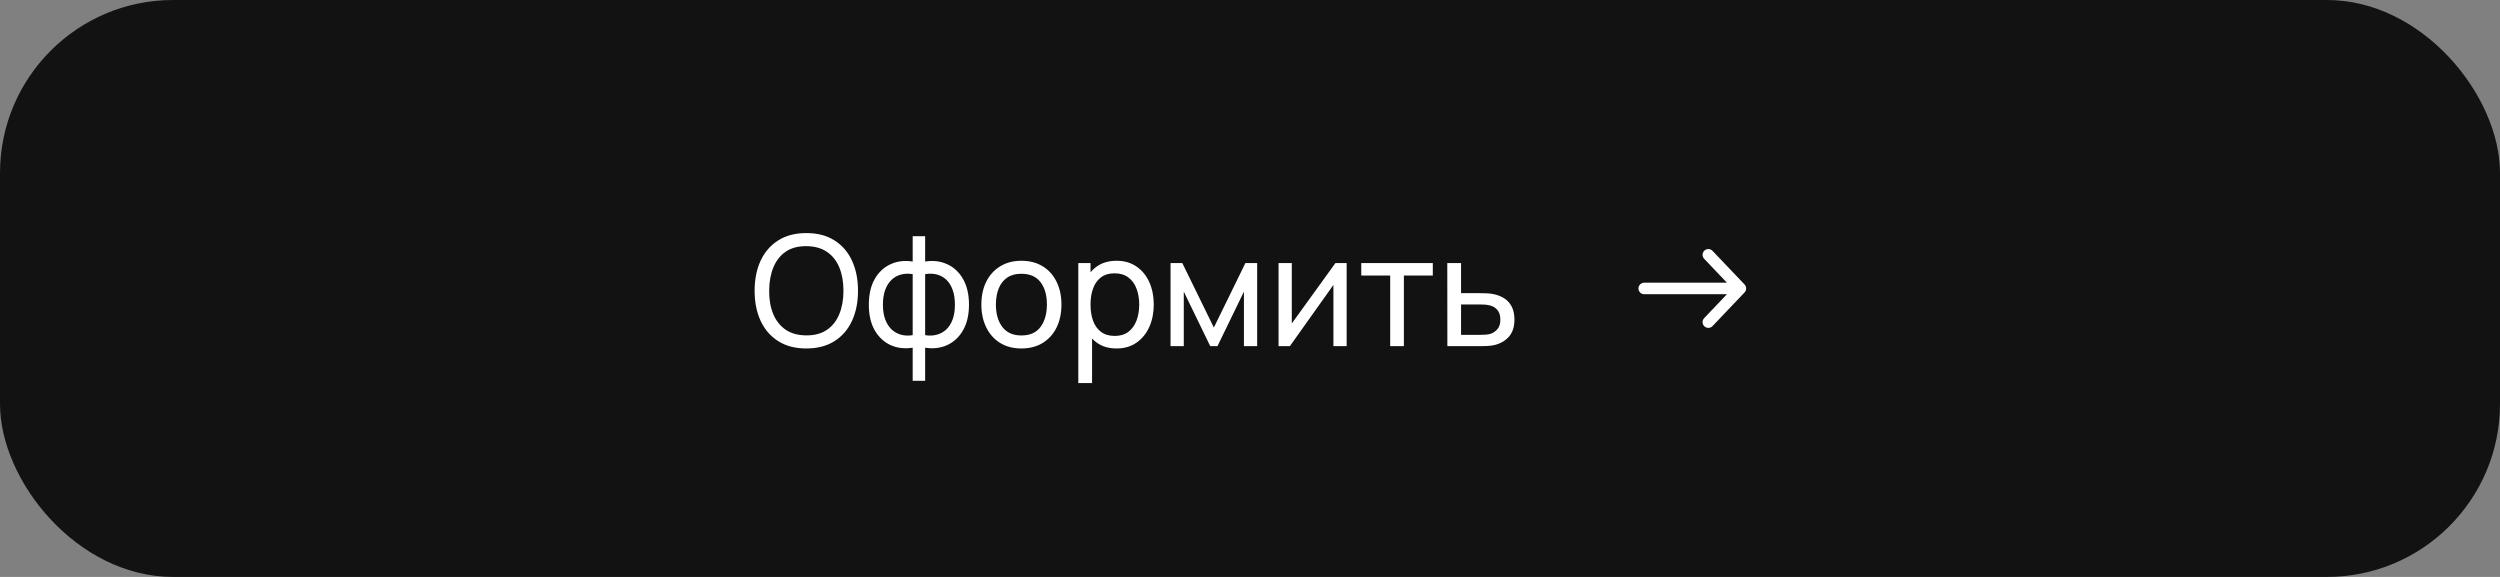 <?xml version="1.0" encoding="UTF-8"?> <svg xmlns="http://www.w3.org/2000/svg" width="260" height="60" viewBox="0 0 260 60" fill="none"><rect x="0" y="0" width="260" height="60" fill="#808080" stroke="none"/><rect width="260" height="60" rx="18" fill="#121212"></rect><path d="M83.856 36.24C82.709 36.24 81.736 35.987 80.936 35.48C80.136 34.973 79.525 34.269 79.104 33.368C78.688 32.467 78.48 31.424 78.48 30.24C78.48 29.056 78.688 28.013 79.104 27.112C79.525 26.211 80.136 25.507 80.936 25C81.736 24.493 82.709 24.24 83.856 24.24C85.008 24.24 85.984 24.493 86.784 25C87.584 25.507 88.192 26.211 88.608 27.112C89.024 28.013 89.232 29.056 89.232 30.24C89.232 31.424 89.024 32.467 88.608 33.368C88.192 34.269 87.584 34.973 86.784 35.48C85.984 35.987 85.008 36.24 83.856 36.24ZM83.856 34.88C84.715 34.885 85.429 34.693 86 34.304C86.576 33.909 87.005 33.363 87.288 32.664C87.576 31.965 87.72 31.157 87.72 30.24C87.72 29.317 87.576 28.509 87.288 27.816C87.005 27.123 86.576 26.581 86 26.192C85.429 25.803 84.715 25.605 83.856 25.6C82.997 25.595 82.283 25.787 81.712 26.176C81.147 26.565 80.72 27.109 80.432 27.808C80.144 28.507 79.997 29.317 79.992 30.24C79.987 31.157 80.128 31.963 80.416 32.656C80.704 33.349 81.133 33.893 81.704 34.288C82.28 34.677 82.997 34.875 83.856 34.88ZM94.919 39.6V36.16C94.076 36.293 93.308 36.203 92.615 35.888C91.927 35.568 91.377 35.053 90.967 34.344C90.561 33.629 90.359 32.744 90.359 31.688C90.359 30.627 90.561 29.739 90.967 29.024C91.377 28.309 91.927 27.795 92.615 27.48C93.308 27.16 94.076 27.067 94.919 27.2V24.568H96.215V27.2C97.057 27.067 97.823 27.16 98.511 27.48C99.204 27.795 99.753 28.309 100.159 29.024C100.569 29.739 100.775 30.627 100.775 31.688C100.775 32.744 100.569 33.629 100.159 34.344C99.753 35.053 99.204 35.568 98.511 35.888C97.823 36.203 97.057 36.293 96.215 36.16V39.6H94.919ZM94.919 34.856V28.512C94.487 28.437 94.084 28.451 93.711 28.552C93.337 28.648 93.009 28.829 92.727 29.096C92.444 29.363 92.223 29.712 92.063 30.144C91.903 30.576 91.823 31.091 91.823 31.688C91.823 32.28 91.903 32.792 92.063 33.224C92.228 33.656 92.452 34.005 92.735 34.272C93.023 34.533 93.353 34.715 93.727 34.816C94.1 34.912 94.497 34.925 94.919 34.856ZM96.215 34.856C96.636 34.925 97.033 34.912 97.407 34.816C97.78 34.72 98.111 34.541 98.399 34.28C98.687 34.013 98.911 33.664 99.071 33.232C99.231 32.8 99.311 32.285 99.311 31.688C99.311 31.085 99.231 30.568 99.071 30.136C98.916 29.704 98.697 29.355 98.415 29.088C98.132 28.821 97.801 28.64 97.423 28.544C97.049 28.448 96.647 28.437 96.215 28.512V34.856ZM106.222 36.24C105.363 36.24 104.622 36.045 103.998 35.656C103.379 35.267 102.902 34.728 102.566 34.04C102.23 33.352 102.062 32.563 102.062 31.672C102.062 30.765 102.233 29.971 102.574 29.288C102.915 28.605 103.398 28.075 104.022 27.696C104.646 27.312 105.379 27.12 106.222 27.12C107.086 27.12 107.83 27.315 108.454 27.704C109.078 28.088 109.555 28.624 109.886 29.312C110.222 29.995 110.39 30.781 110.39 31.672C110.39 32.573 110.222 33.368 109.886 34.056C109.55 34.739 109.07 35.275 108.446 35.664C107.822 36.048 107.081 36.24 106.222 36.24ZM106.222 34.888C107.118 34.888 107.785 34.589 108.222 33.992C108.659 33.395 108.878 32.621 108.878 31.672C108.878 30.696 108.657 29.92 108.214 29.344C107.771 28.763 107.107 28.472 106.222 28.472C105.619 28.472 105.123 28.608 104.734 28.88C104.345 29.152 104.054 29.528 103.862 30.008C103.67 30.488 103.574 31.043 103.574 31.672C103.574 32.643 103.798 33.421 104.246 34.008C104.694 34.595 105.353 34.888 106.222 34.888ZM116.119 36.24C115.309 36.24 114.626 36.04 114.071 35.64C113.517 35.235 113.095 34.688 112.807 34C112.525 33.307 112.383 32.531 112.383 31.672C112.383 30.803 112.525 30.024 112.807 29.336C113.095 28.648 113.517 28.107 114.071 27.712C114.631 27.317 115.317 27.12 116.127 27.12C116.927 27.12 117.615 27.32 118.191 27.72C118.773 28.115 119.218 28.656 119.527 29.344C119.837 30.032 119.991 30.808 119.991 31.672C119.991 32.536 119.837 33.312 119.527 34C119.218 34.688 118.773 35.235 118.191 35.64C117.615 36.04 116.925 36.24 116.119 36.24ZM112.143 39.84V27.36H113.415V33.72H113.575V39.84H112.143ZM115.943 34.936C116.514 34.936 116.986 34.792 117.359 34.504C117.733 34.216 118.013 33.827 118.199 33.336C118.386 32.84 118.479 32.285 118.479 31.672C118.479 31.064 118.386 30.515 118.199 30.024C118.018 29.533 117.735 29.144 117.351 28.856C116.973 28.568 116.49 28.424 115.903 28.424C115.343 28.424 114.879 28.563 114.511 28.84C114.143 29.112 113.869 29.493 113.687 29.984C113.506 30.469 113.415 31.032 113.415 31.672C113.415 32.301 113.503 32.864 113.679 33.36C113.861 33.851 114.138 34.237 114.511 34.52C114.885 34.797 115.362 34.936 115.943 34.936ZM121.737 36V27.36H122.961L126.241 34.064L129.521 27.36H130.745V36H129.369V30.328L126.617 36H125.865L123.113 30.328V36H121.737ZM140.051 27.36V36H138.675V29.632L134.147 36H132.971V27.36H134.347V33.64L138.883 27.36H140.051ZM144.58 36V28.656H141.572V27.36H149.012V28.656H146.004V36H144.58ZM150.526 36L150.518 27.36H151.95V30.488H153.814C154.065 30.488 154.321 30.493 154.582 30.504C154.844 30.515 155.07 30.539 155.262 30.576C155.71 30.661 156.102 30.811 156.438 31.024C156.774 31.237 157.036 31.528 157.222 31.896C157.409 32.259 157.502 32.709 157.502 33.248C157.502 33.995 157.308 34.587 156.918 35.024C156.534 35.456 156.03 35.744 155.406 35.888C155.193 35.936 154.948 35.968 154.67 35.984C154.398 35.995 154.14 36 153.894 36H150.526ZM151.95 34.824H153.918C154.078 34.824 154.257 34.819 154.454 34.808C154.652 34.797 154.828 34.771 154.982 34.728C155.254 34.648 155.497 34.491 155.71 34.256C155.929 34.021 156.038 33.685 156.038 33.248C156.038 32.805 155.932 32.464 155.718 32.224C155.51 31.984 155.236 31.827 154.894 31.752C154.74 31.715 154.577 31.691 154.406 31.68C154.236 31.669 154.073 31.664 153.918 31.664H151.95V34.824Z" fill="white"></path><path d="M177.667 26.5L181 30M181 30L177.667 33.5M181 30H171" stroke="white" stroke-width="1.2" stroke-linecap="round" stroke-linejoin="round"></path></svg> 